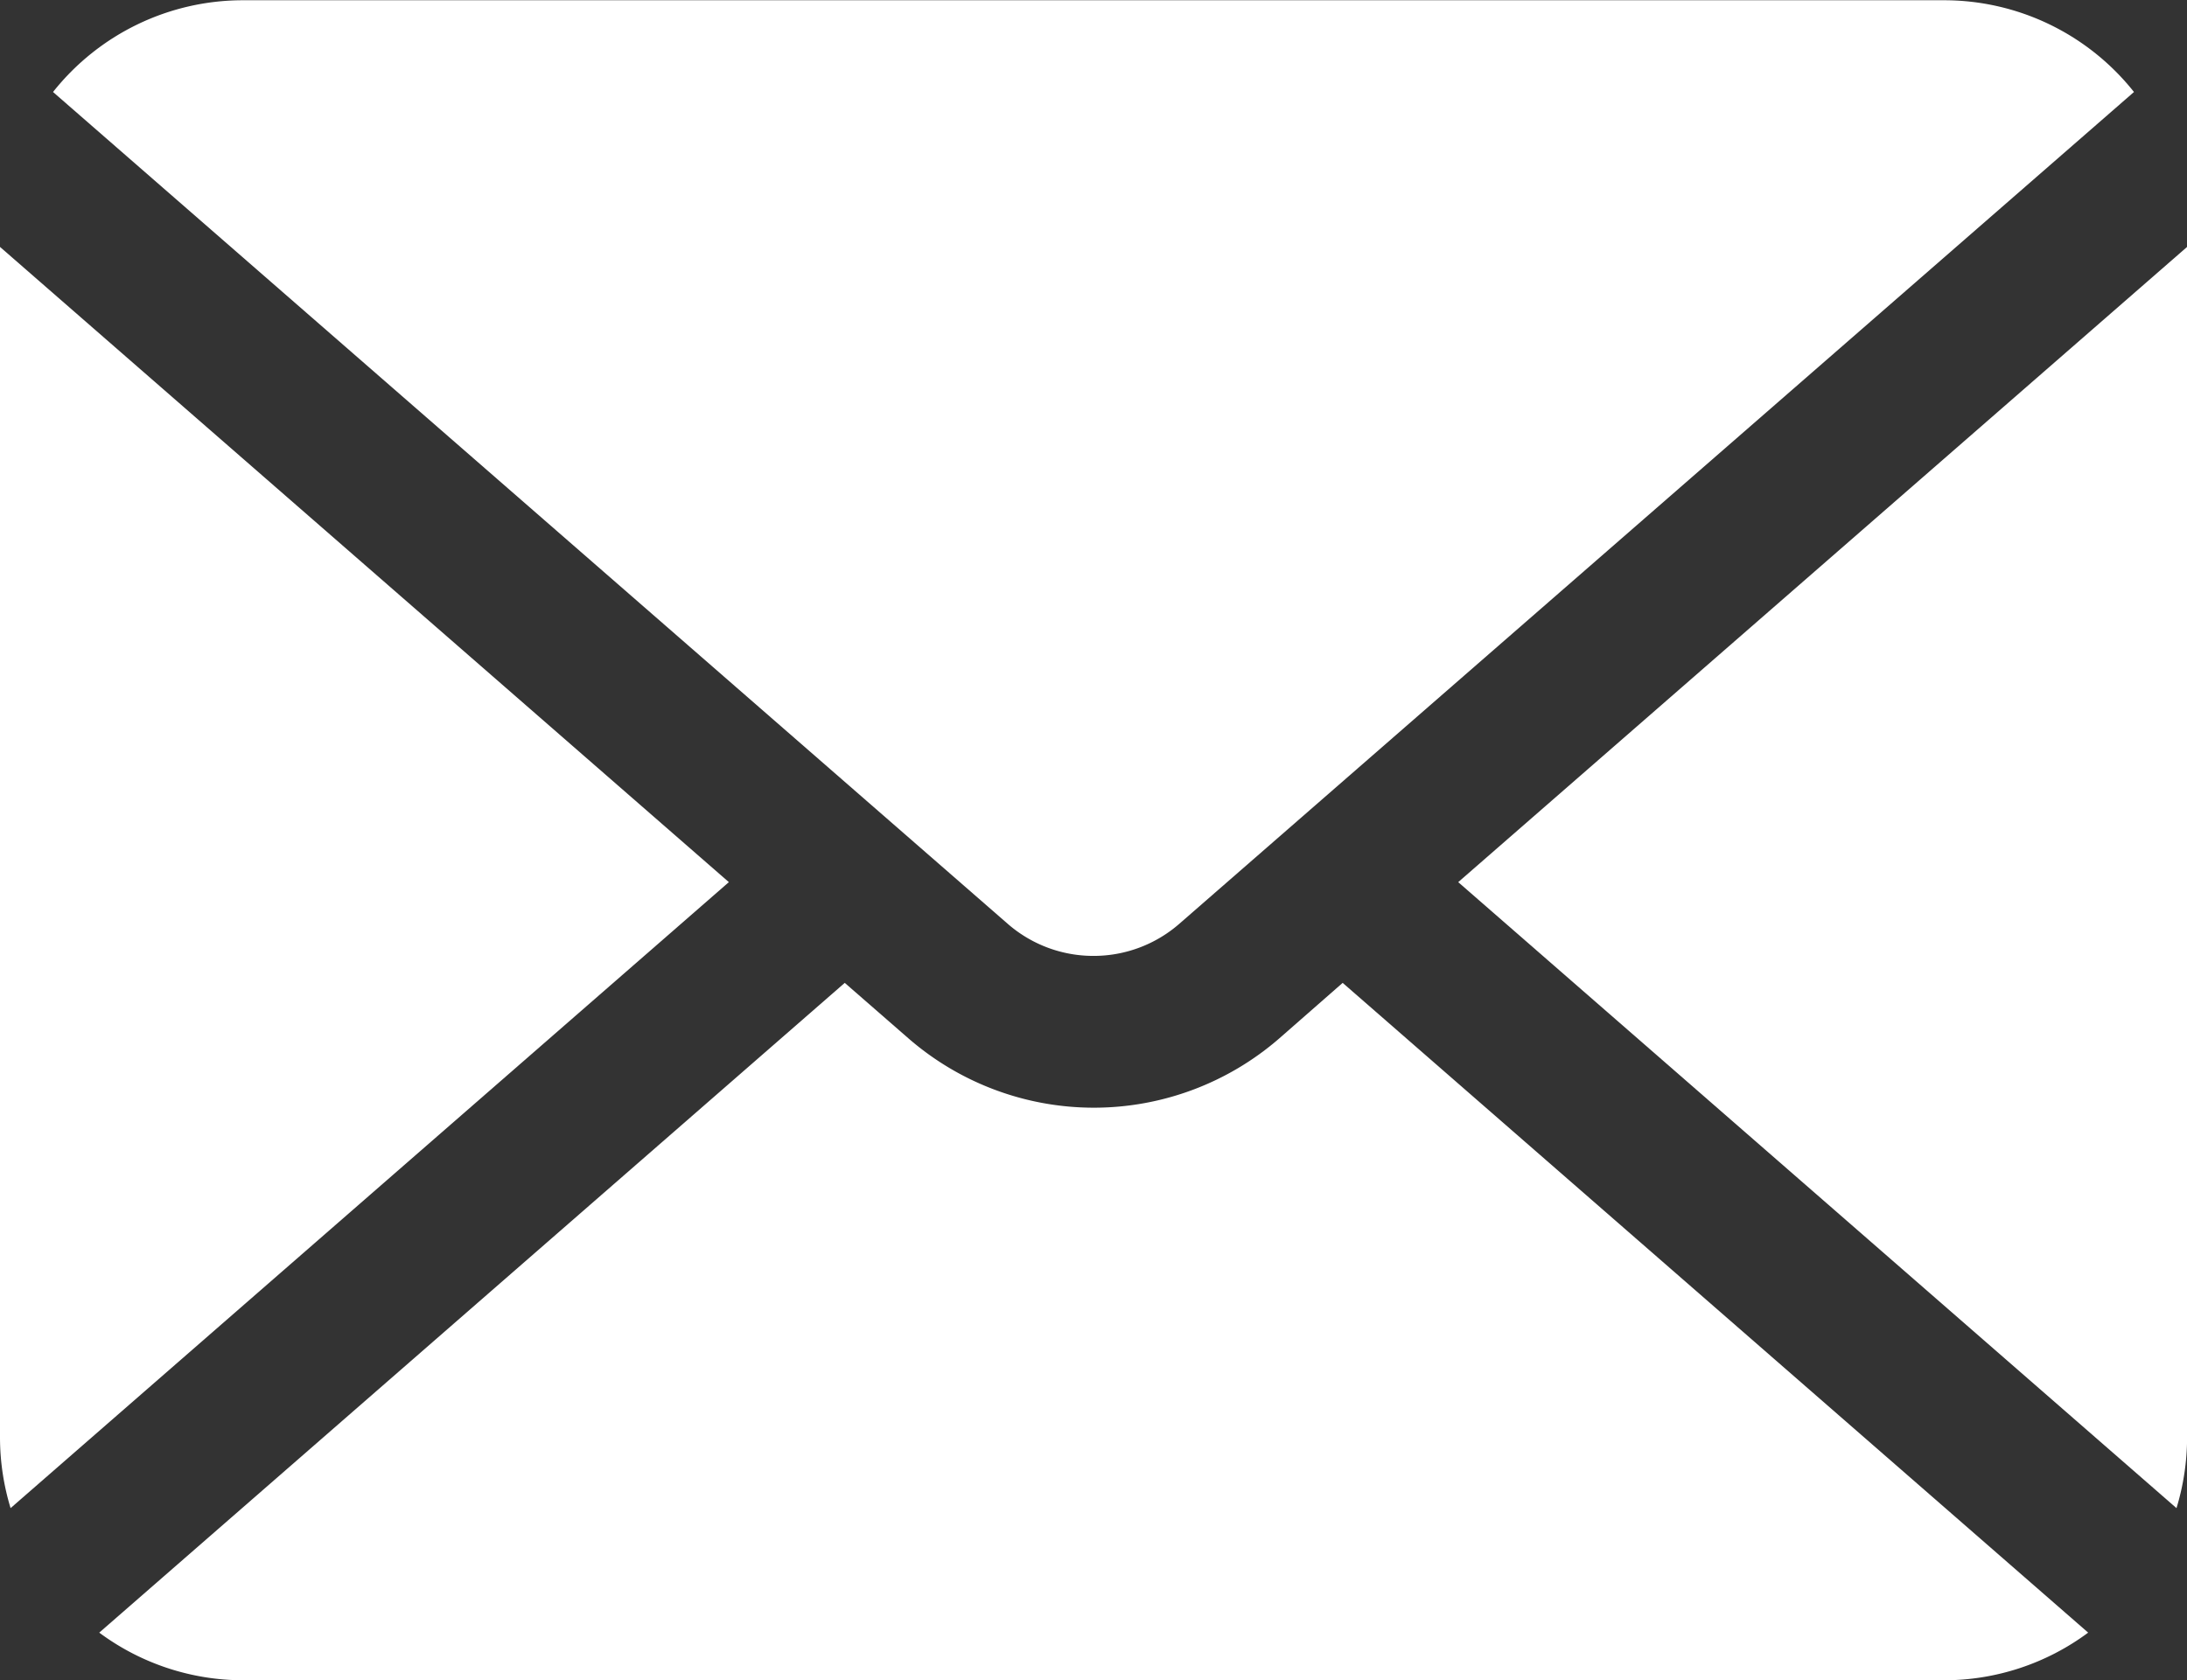 <svg xmlns="http://www.w3.org/2000/svg" width="26.024" height="20" viewBox="0 0 26.024 20">
  <rect x="0" y="0" width="26.024" height="20" fill="#333333" stroke="none"/>
  <g id="手紙の無料アイコンその7_1_" data-name="手紙の無料アイコンその7 (1)" transform="translate(0 -59.261)">
    <path id="パス_4424" data-name="パス 4424" d="M341.374,124.648l8.547,7.451a2.886,2.886,0,0,0,.126-.843V117.087Z" transform="translate(-324.022 -54.887)" fill="#fff"/>
    <path id="パス_4425" data-name="パス 4425" d="M24.79,70.639a1.551,1.551,0,0,0,1.022-.383l11.359-9.9a2.884,2.884,0,0,0-2.261-1.092H14.67a2.884,2.884,0,0,0-2.261,1.092l11.359,9.9A1.55,1.55,0,0,0,24.79,70.639Z" transform="translate(-11.778 0)" fill="#fff"/>
    <path id="パス_4426" data-name="パス 4426" d="M0,117.087v14.169a2.891,2.891,0,0,0,.126.843l8.547-7.451Z" transform="translate(0 -54.887)" fill="#fff"/>
    <path id="パス_4427" data-name="パス 4427" d="M37.2,290.086a3.363,3.363,0,0,1-4.419,0l-.755-.658-8.871,7.734a2.876,2.876,0,0,0,1.715.567H45.107a2.876,2.876,0,0,0,1.715-.567l-8.871-7.734Z" transform="translate(-21.974 -218.468)" fill="#fff"/>
  </g>
</svg>
